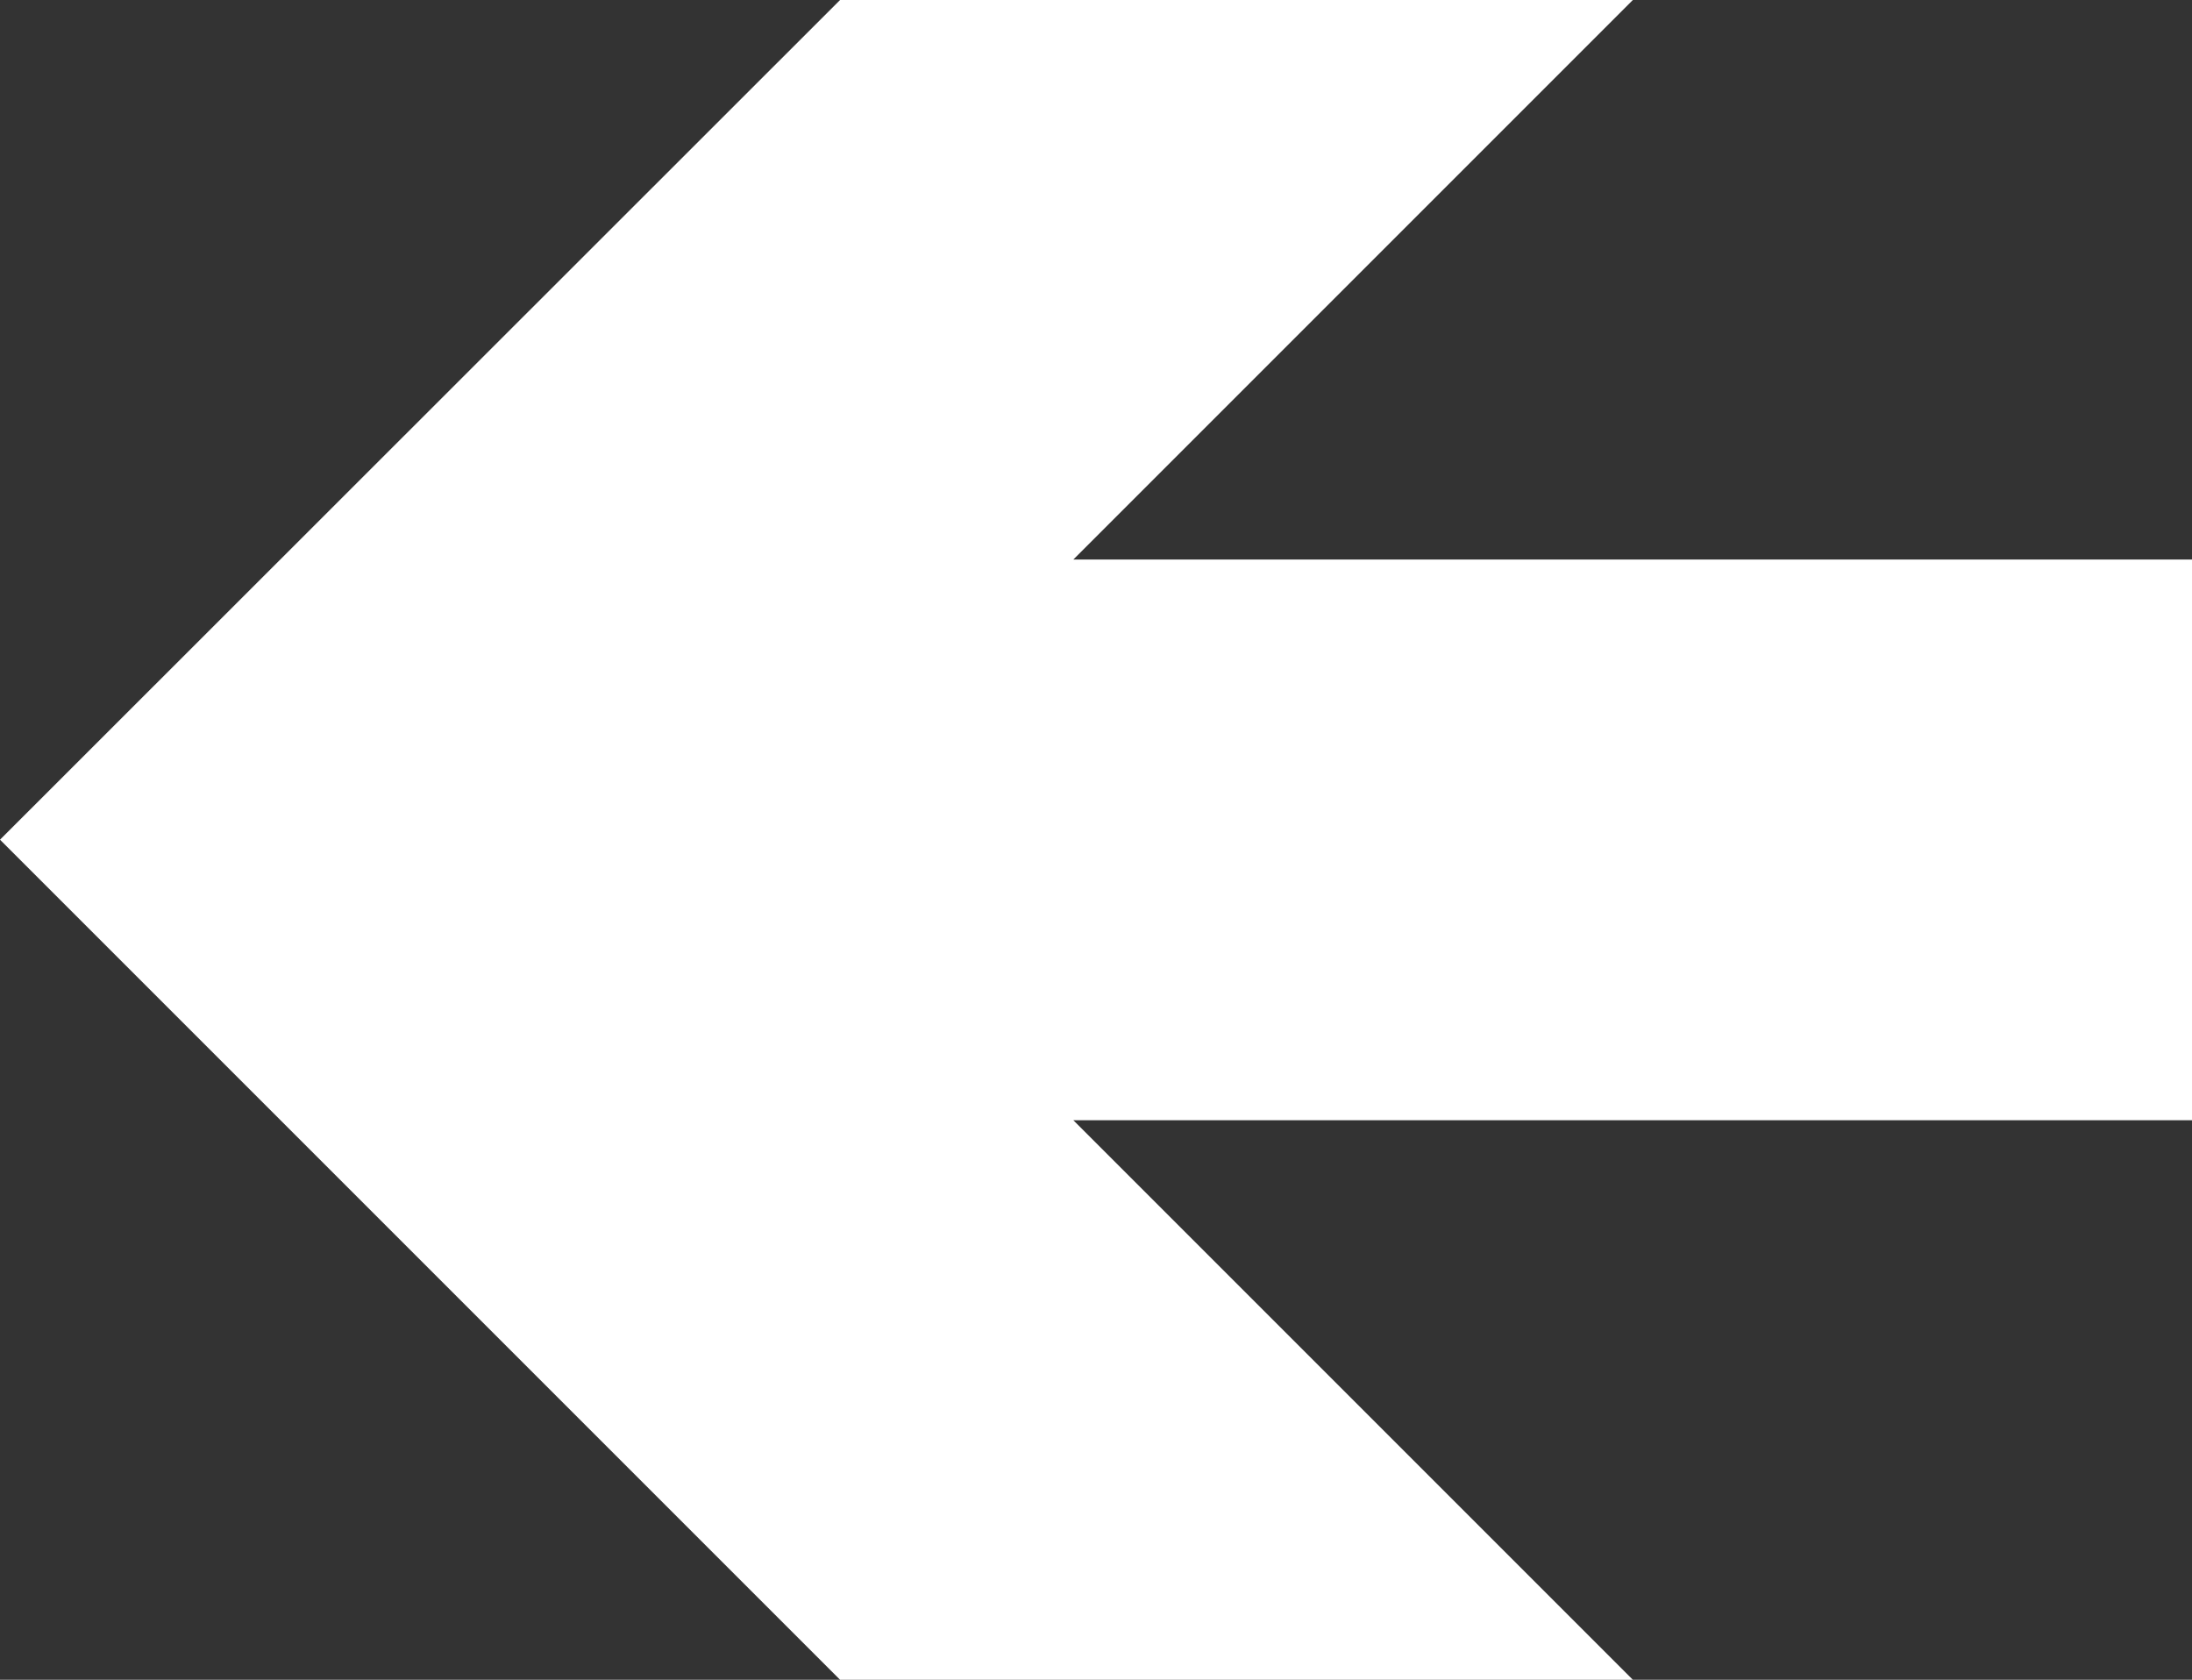 <?xml version="1.0" encoding="utf-8"?><svg version="1.1" id="Layer_1" xmlns="http://www.w3.org/2000/svg" xmlns:xlink="http://www.w3.org/1999/xlink" x="0px" y="0px" width="122.881px" height="94.163px" viewBox="0 0 122.881 94.163" enable-background="new 0 0 122.881 94.163" xml:space="preserve" fill="#FFFFFF"><rect x="0" y="0" width="122.881" height="94.163" fill="#333333" stroke="none"/><g><polygon fill-rule="evenodd" clip-rule="evenodd" points="0,47.071 47.093,0 91.535,0 60.169,31.366 122.881,31.366 122.881,62.797 60.169,62.797 91.535,94.163 47.093,94.163 0,47.071"/></g></svg>